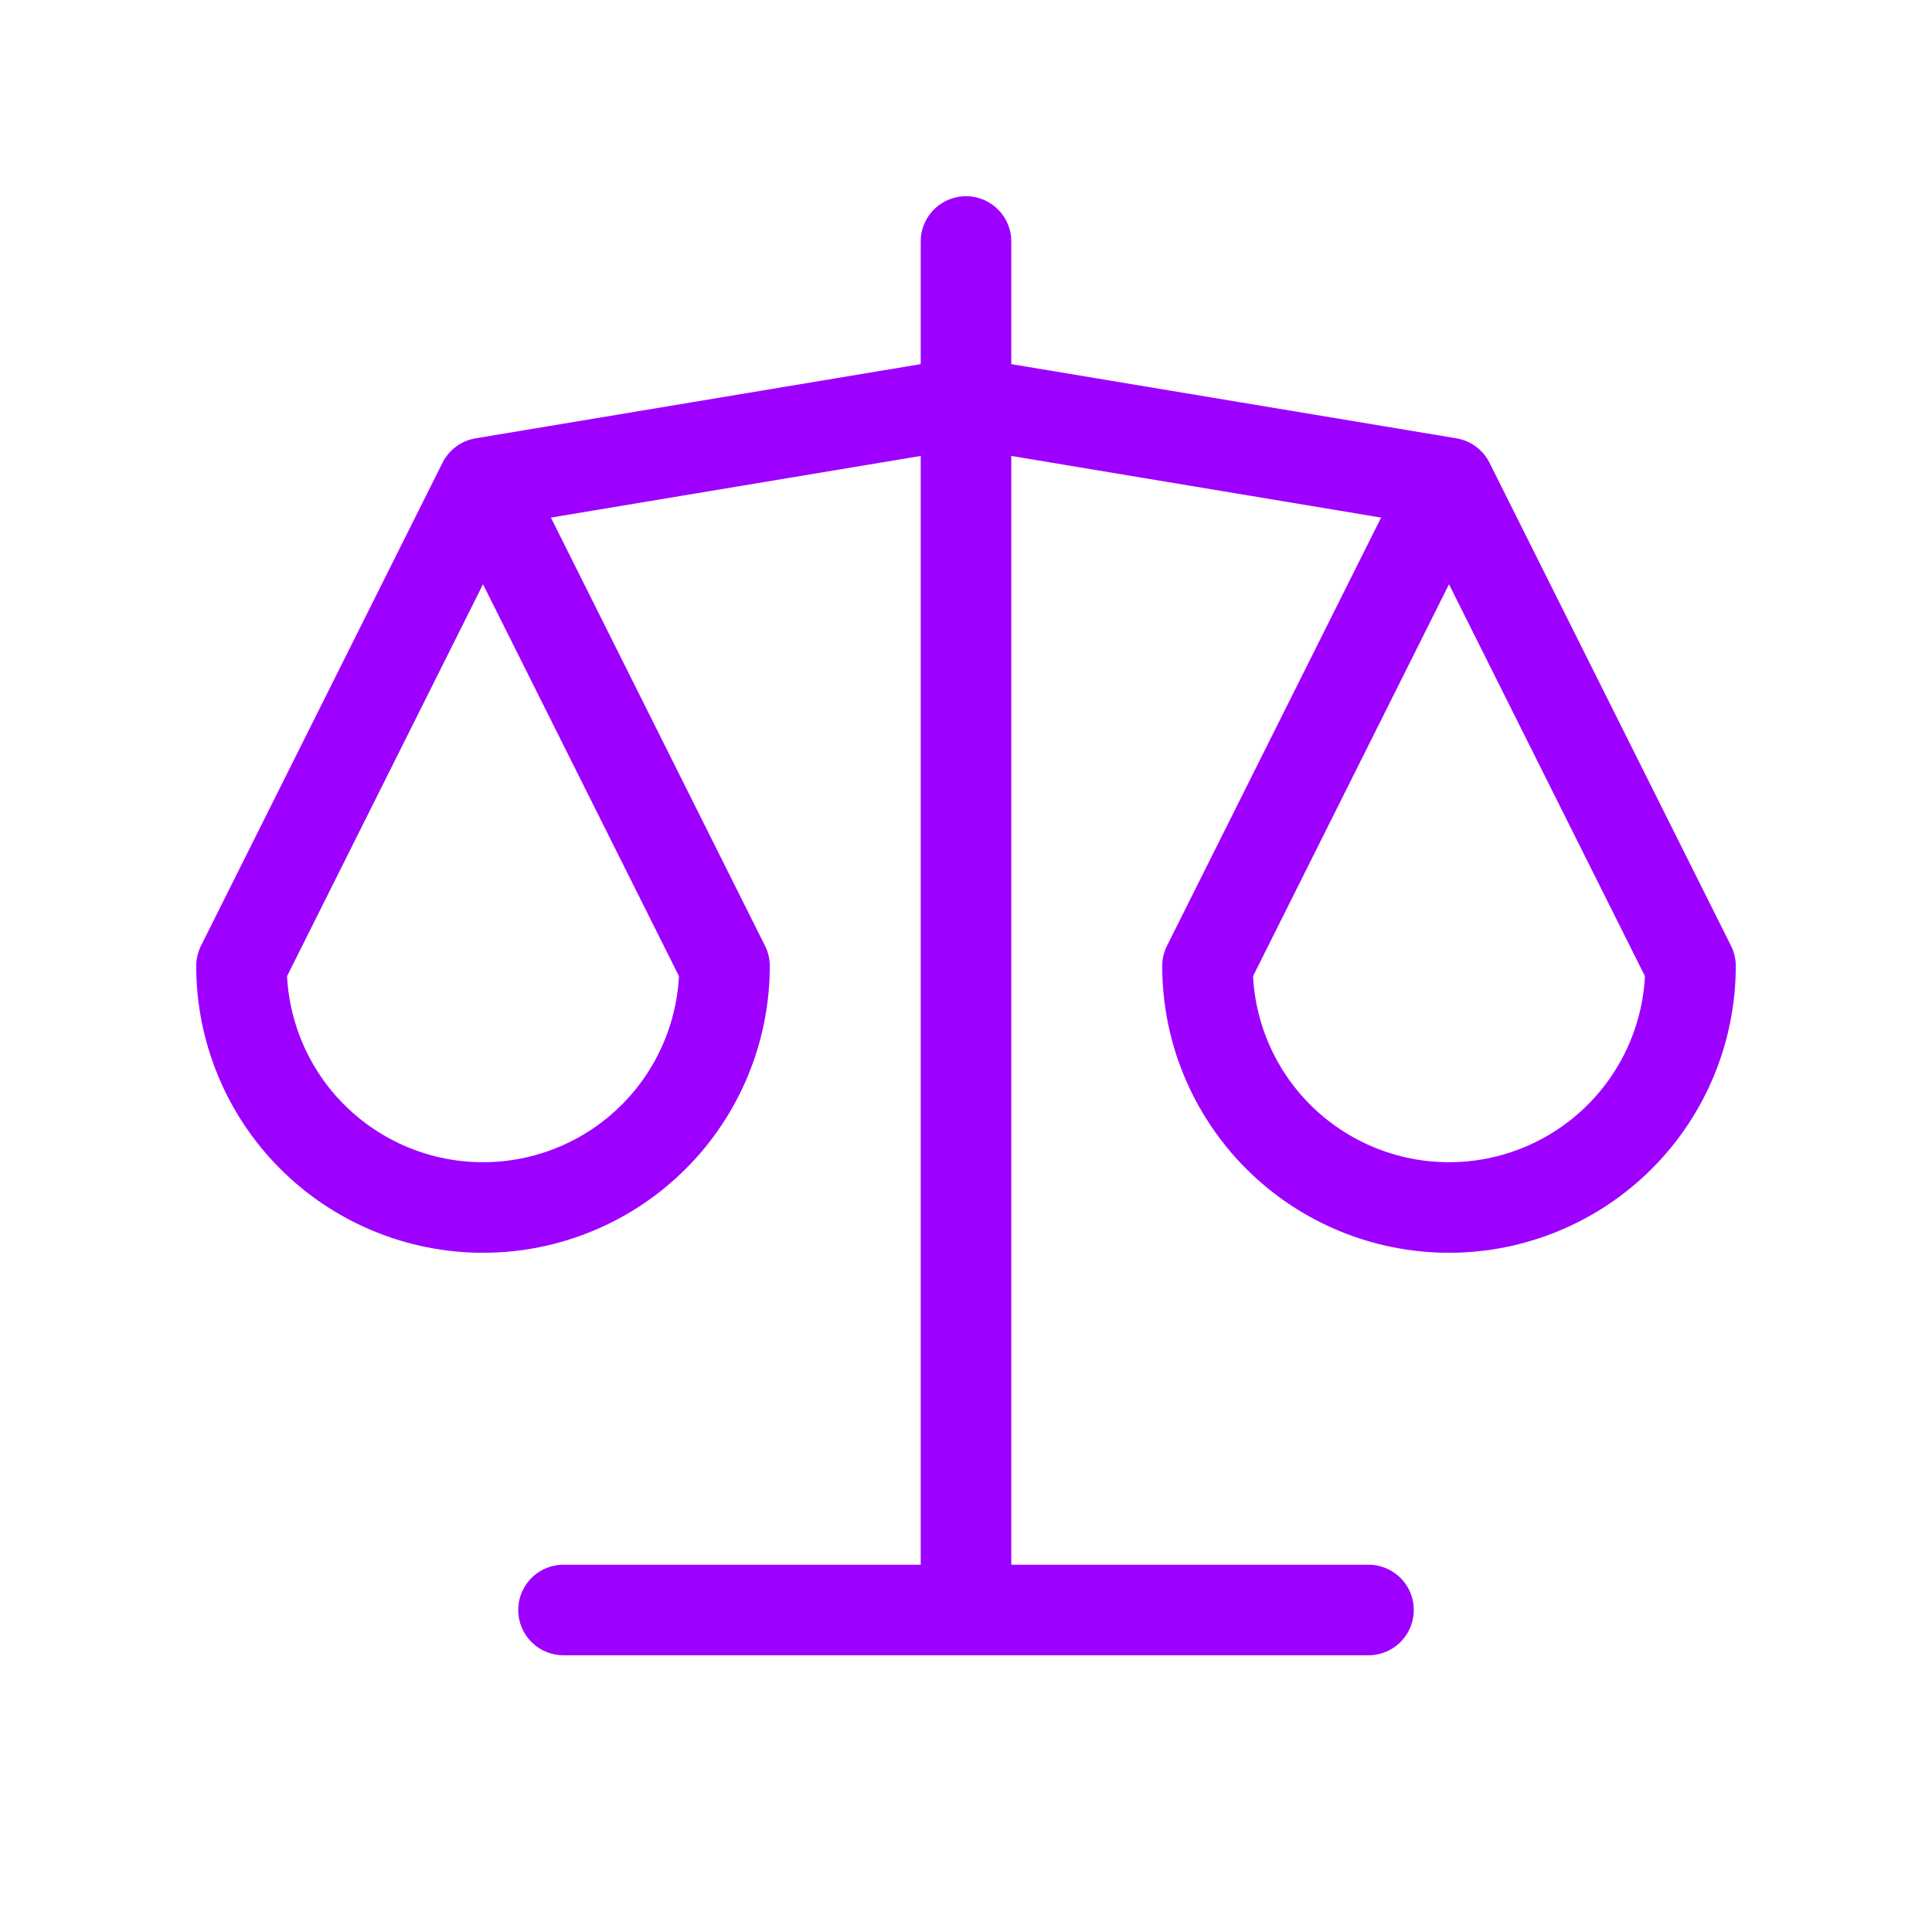 <svg width="64" height="64" viewBox="0 0 64 64" fill="none" xmlns="http://www.w3.org/2000/svg">
<path d="M18.667 53.333H45.333M16 16L32 13.333L48 16M16 16L24 32C24 34.122 23.157 36.157 21.657 37.657C20.157 39.157 18.122 40 16 40C13.878 40 11.843 39.157 10.343 37.657C8.843 36.157 8 34.122 8 32L16 16ZM48 16L56 32C56 34.122 55.157 36.157 53.657 37.657C52.157 39.157 50.122 40 48 40C45.878 40 43.843 39.157 42.343 37.657C40.843 36.157 40 34.122 40 32L48 16ZM32 8V53.333" stroke="#9D00FF" stroke-width="3" stroke-linecap="round" stroke-linejoin="round"/>
</svg>
